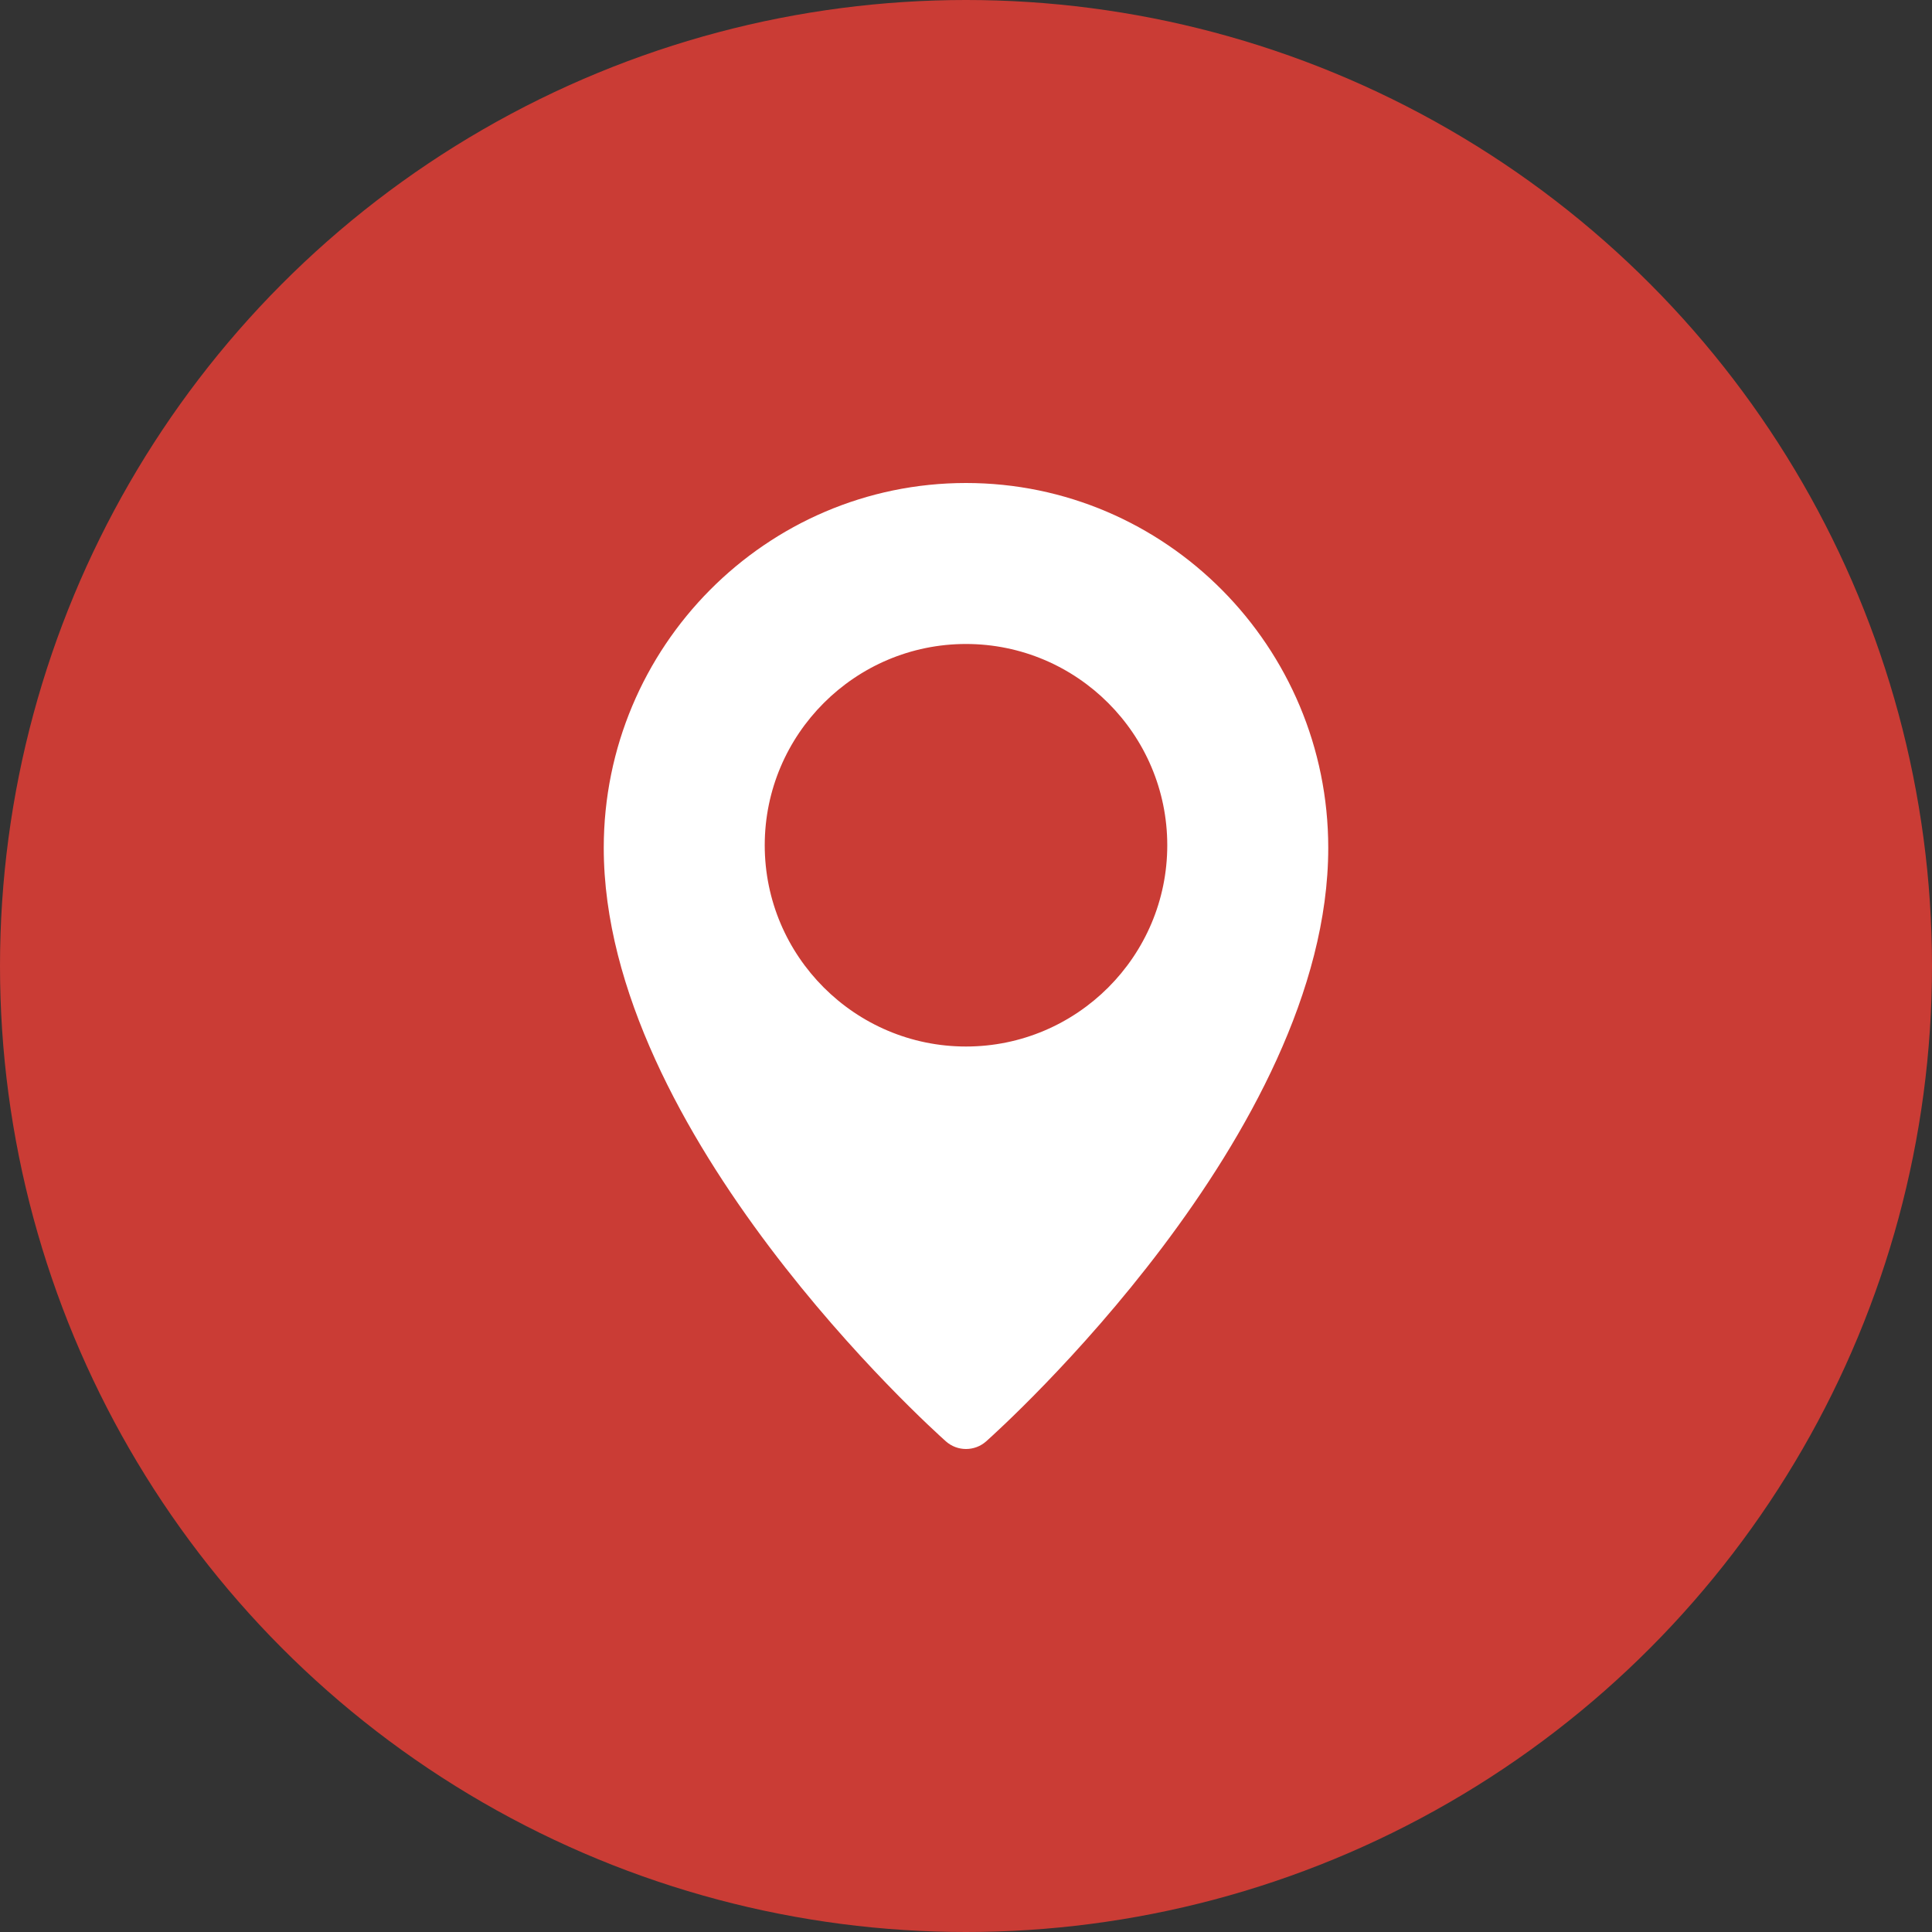 <svg xmlns="http://www.w3.org/2000/svg" width="40" height="40" viewBox="0 0 40 40" fill="none"><rect x="0" y="0" width="40" height="40" fill="#333333" stroke="none"/><circle cx="20" cy="20" r="20" fill="#CA3C35"></circle><g clip-path="url(#clip0_1334_822)"><path d="M20 10C15.865 10 12.5 13.388 12.5 17.554C12.5 23.473 19.295 29.585 19.584 29.842C19.703 29.948 19.852 30 20 30C20.148 30 20.297 29.948 20.416 29.843C20.705 29.585 27.5 23.473 27.5 17.554C27.5 13.388 24.135 10 20 10ZM20 21.667C17.703 21.667 15.833 19.797 15.833 17.5C15.833 15.203 17.703 13.333 20 13.333C22.297 13.333 24.167 15.203 24.167 17.5C24.167 19.797 22.297 21.667 20 21.667Z" fill="white"></path></g><defs><clipPath id="clip0_1334_822"><rect width="20" height="20" fill="white" transform="translate(10 10)"></rect></clipPath></defs></svg>